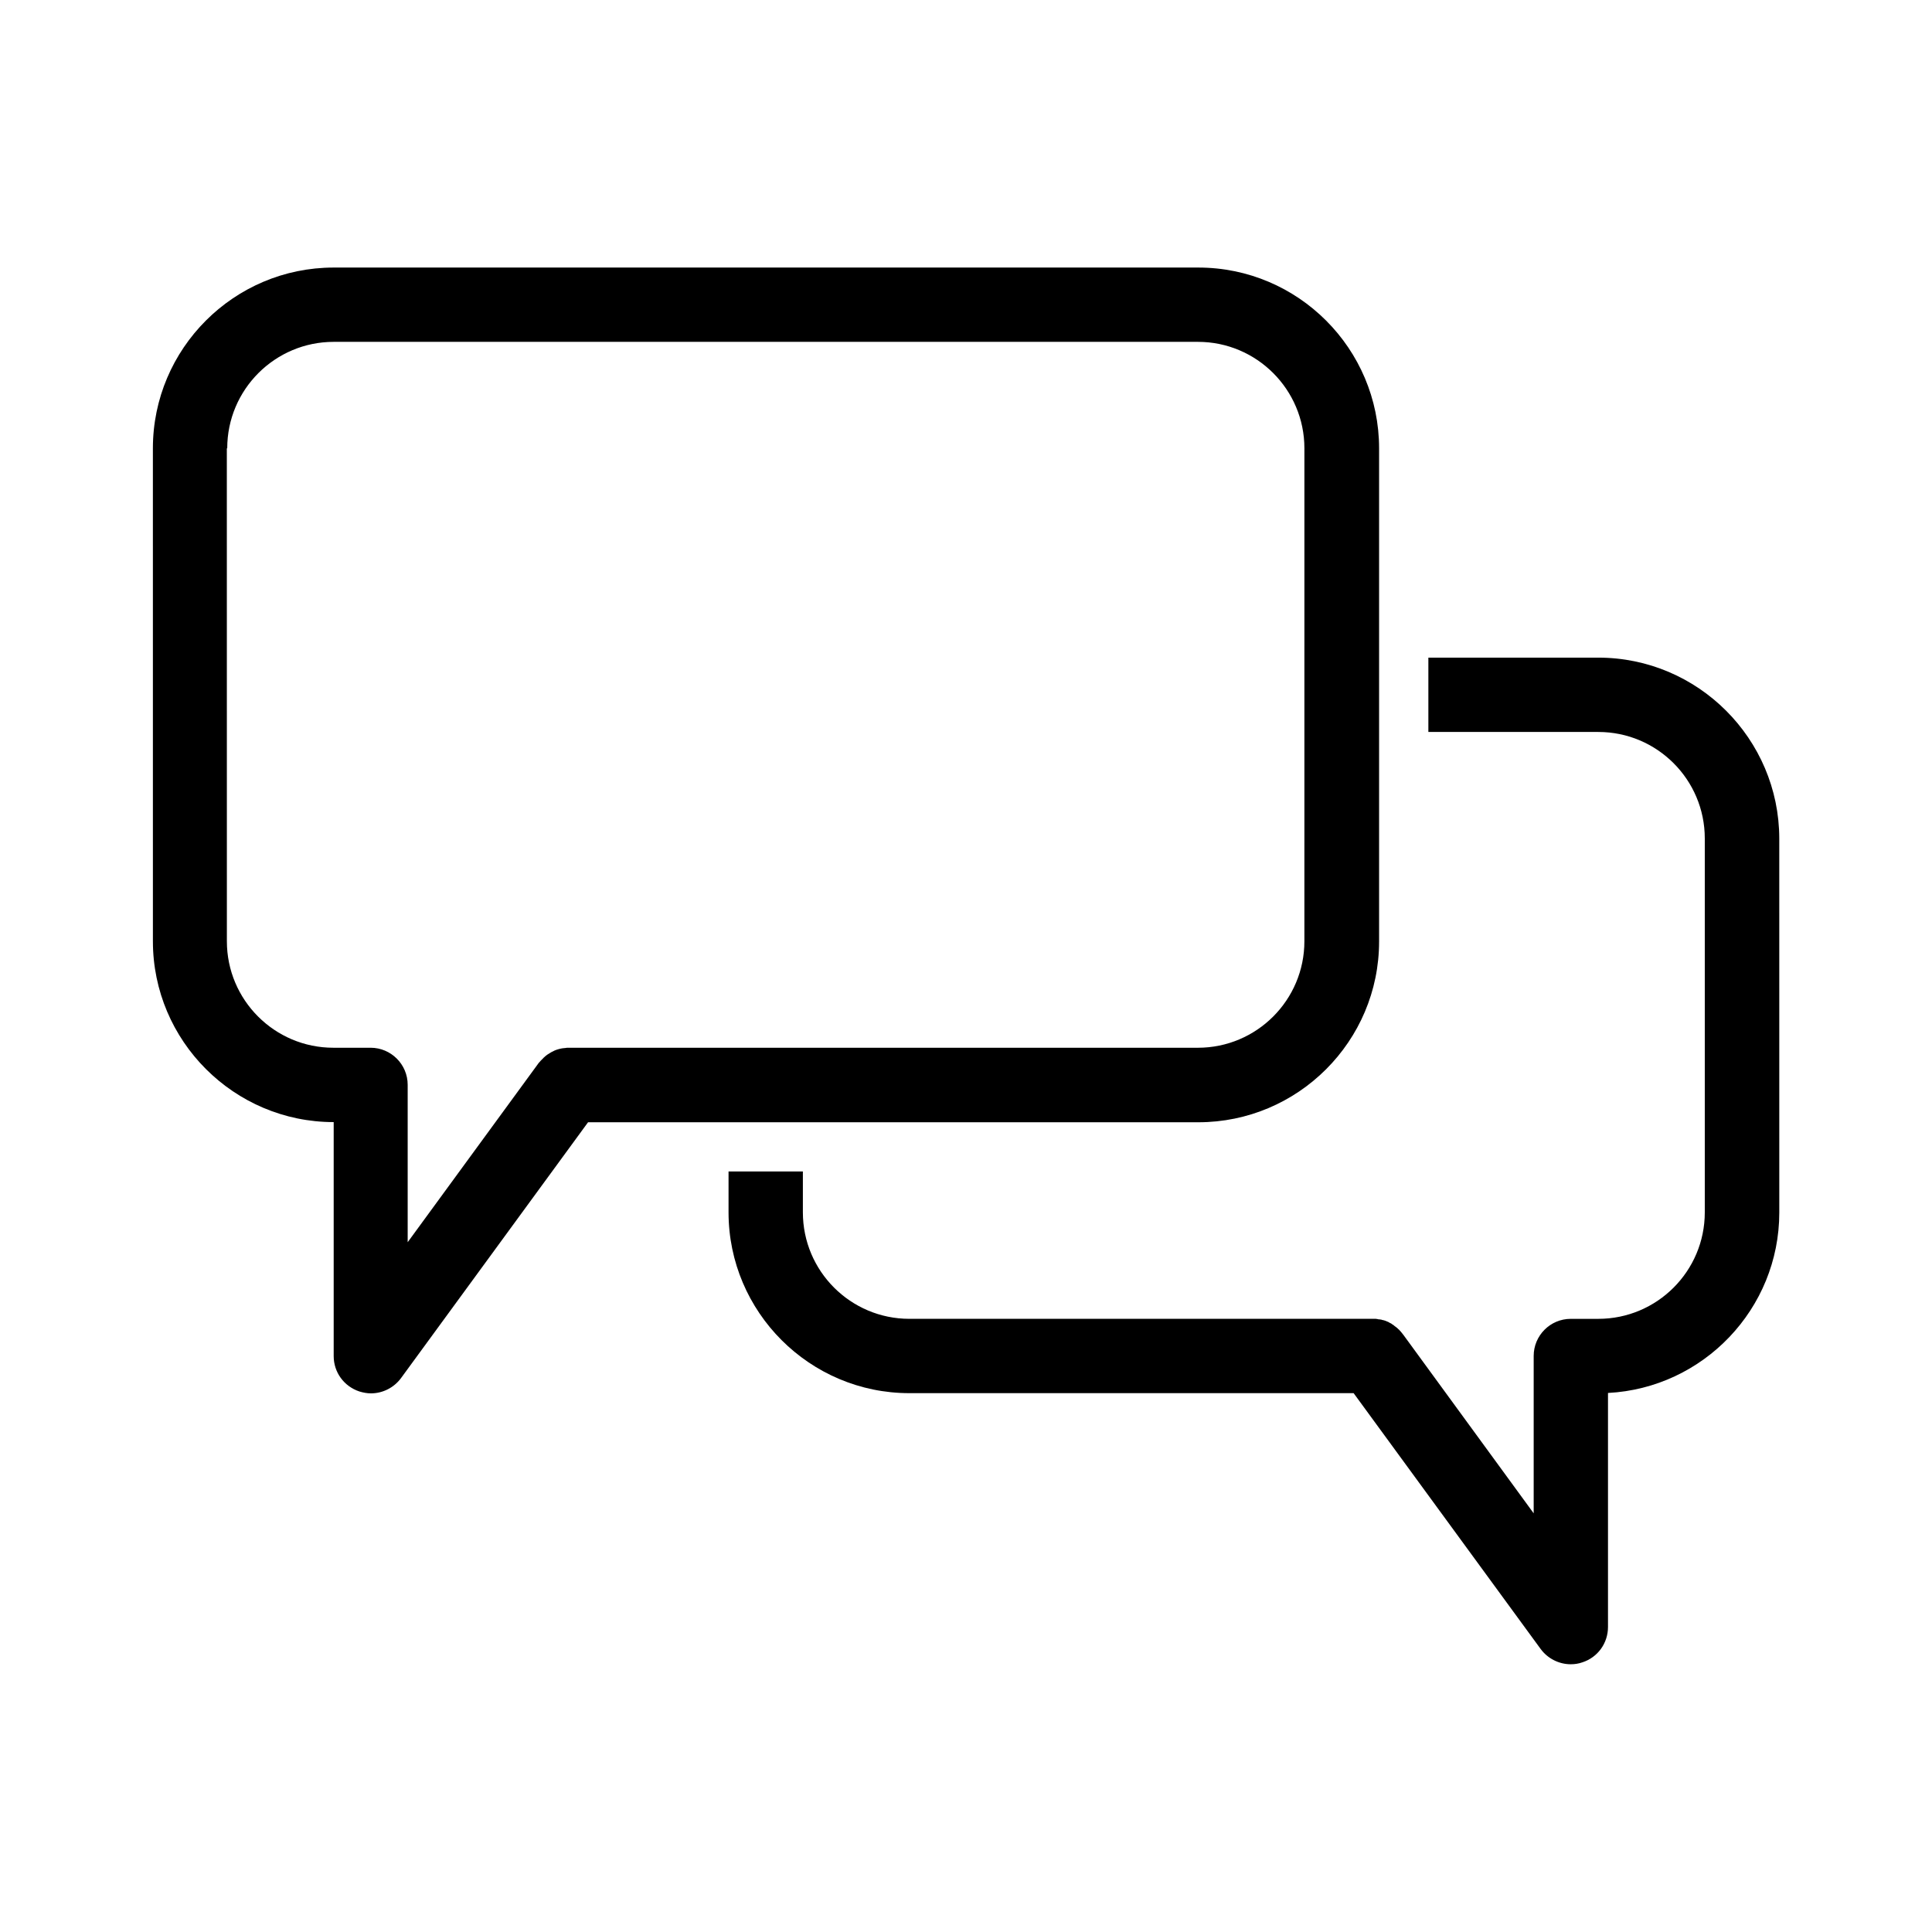 <?xml version="1.0" encoding="UTF-8"?>
<!-- Uploaded to: SVG Repo, www.svgrepo.com, Generator: SVG Repo Mixer Tools -->
<svg fill="#000000" width="800px" height="800px" version="1.1" viewBox="144 144 512 512" xmlns="http://www.w3.org/2000/svg">
 <g>
  <path d="m567.57 318.28h-45.039v19.699h45.039c15.566 0 28.215 12.645 28.215 28.215v99.098c0 15.566-12.645 28.215-28.215 28.215h-7.305c-5.441 0-9.824 4.434-9.824 9.824v41.715l-34.613-47.41-0.102-0.102c-0.102-0.152-0.203-0.301-0.352-0.453-0.051-0.102-0.152-0.152-0.203-0.25-0.051-0.051-0.102-0.102-0.152-0.152-0.152-0.203-0.301-0.352-0.504-0.504l-0.051-0.051c-0.051-0.051-0.102-0.102-0.152-0.152-0.102-0.051-0.152-0.152-0.25-0.203-0.051-0.051-0.152-0.102-0.203-0.152-0.152-0.102-0.25-0.203-0.402-0.301-0.051-0.051-0.051-0.051-0.102-0.102-0.152-0.102-0.25-0.203-0.402-0.25l-0.102-0.102c-0.051-0.051-0.102-0.051-0.152-0.102-0.051-0.051-0.102-0.051-0.203-0.102-0.102-0.051-0.25-0.102-0.301-0.152-0.051-0.051-0.102-0.051-0.152-0.102l-0.102-0.051c-0.504-0.25-1.059-0.453-1.613-0.555-0.051 0-0.102 0-0.152-0.051-0.102-0.051-0.203-0.051-0.301-0.051-0.152-0.051-0.25-0.051-0.352-0.051h-0.102c-0.051 0-0.152 0-0.203-0.051-0.25-0.051-0.453-0.051-0.656-0.102h-0.051-0.102-0.605l-122.82 0.008c-15.566 0-28.215-12.645-28.215-28.215v-10.832h-19.699v10.832c0 26.398 21.512 47.914 47.914 47.914h117.74l49.574 67.812c1.863 2.519 4.836 4.031 7.961 4.031 1.059 0 2.066-0.152 3.074-0.504 4.082-1.309 6.801-5.09 6.801-9.371v-62.02c25.242-1.309 45.395-22.27 45.395-47.812l-0.004-99.148c-0.051-26.398-21.562-47.91-47.961-47.91z"/>
  <path d="m232.43 441.36v62.02c0 4.281 2.719 8.012 6.801 9.371 1.008 0.301 2.016 0.504 3.074 0.504 3.125 0 6.098-1.512 7.961-4.031l49.574-67.812h161.72c26.398 0 47.914-21.461 47.914-47.914v-130.68c0-26.398-21.461-47.914-47.914-47.914h-229.13c-26.398 0-47.914 21.461-47.914 47.914l0.004 130.64c0 26.398 21.512 47.91 47.91 47.91zm-28.211-178.55c0-15.566 12.645-28.215 28.215-28.215h229.03c15.566 0 28.215 12.645 28.215 28.215l-0.004 130.64c0 15.566-12.645 28.215-28.215 28.215h-166.66-0.352c-0.152 0-0.301 0-0.504 0.051-0.152 0-0.301 0.051-0.504 0.051-0.152 0-0.301 0.051-0.453 0.051-0.152 0.051-0.352 0.051-0.504 0.102l-0.402 0.102c-0.203 0.051-0.352 0.102-0.504 0.152-0.102 0.051-0.203 0.051-0.301 0.102l-0.102 0.051c-0.152 0.051-0.301 0.102-0.453 0.203-0.152 0.051-0.25 0.152-0.402 0.203-0.152 0.051-0.301 0.152-0.453 0.25-0.152 0.102-0.25 0.152-0.402 0.25-0.152 0.102-0.25 0.152-0.402 0.25-0.152 0.102-0.301 0.203-0.402 0.301l-0.453 0.402c-0.102 0.102-0.203 0.152-0.25 0.25-0.102 0.102-0.203 0.203-0.301 0.301-0.102 0.102-0.203 0.203-0.352 0.352-0.102 0.102-0.203 0.25-0.301 0.352-0.051 0.051-0.102 0.102-0.152 0.152l-0.051 0.051-34.762 47.559v-41.715c0-5.441-4.434-9.824-9.824-9.824h-9.875c-15.566 0-28.215-12.645-28.215-28.215l-0.012-130.63z"/>
 </g>
</svg>